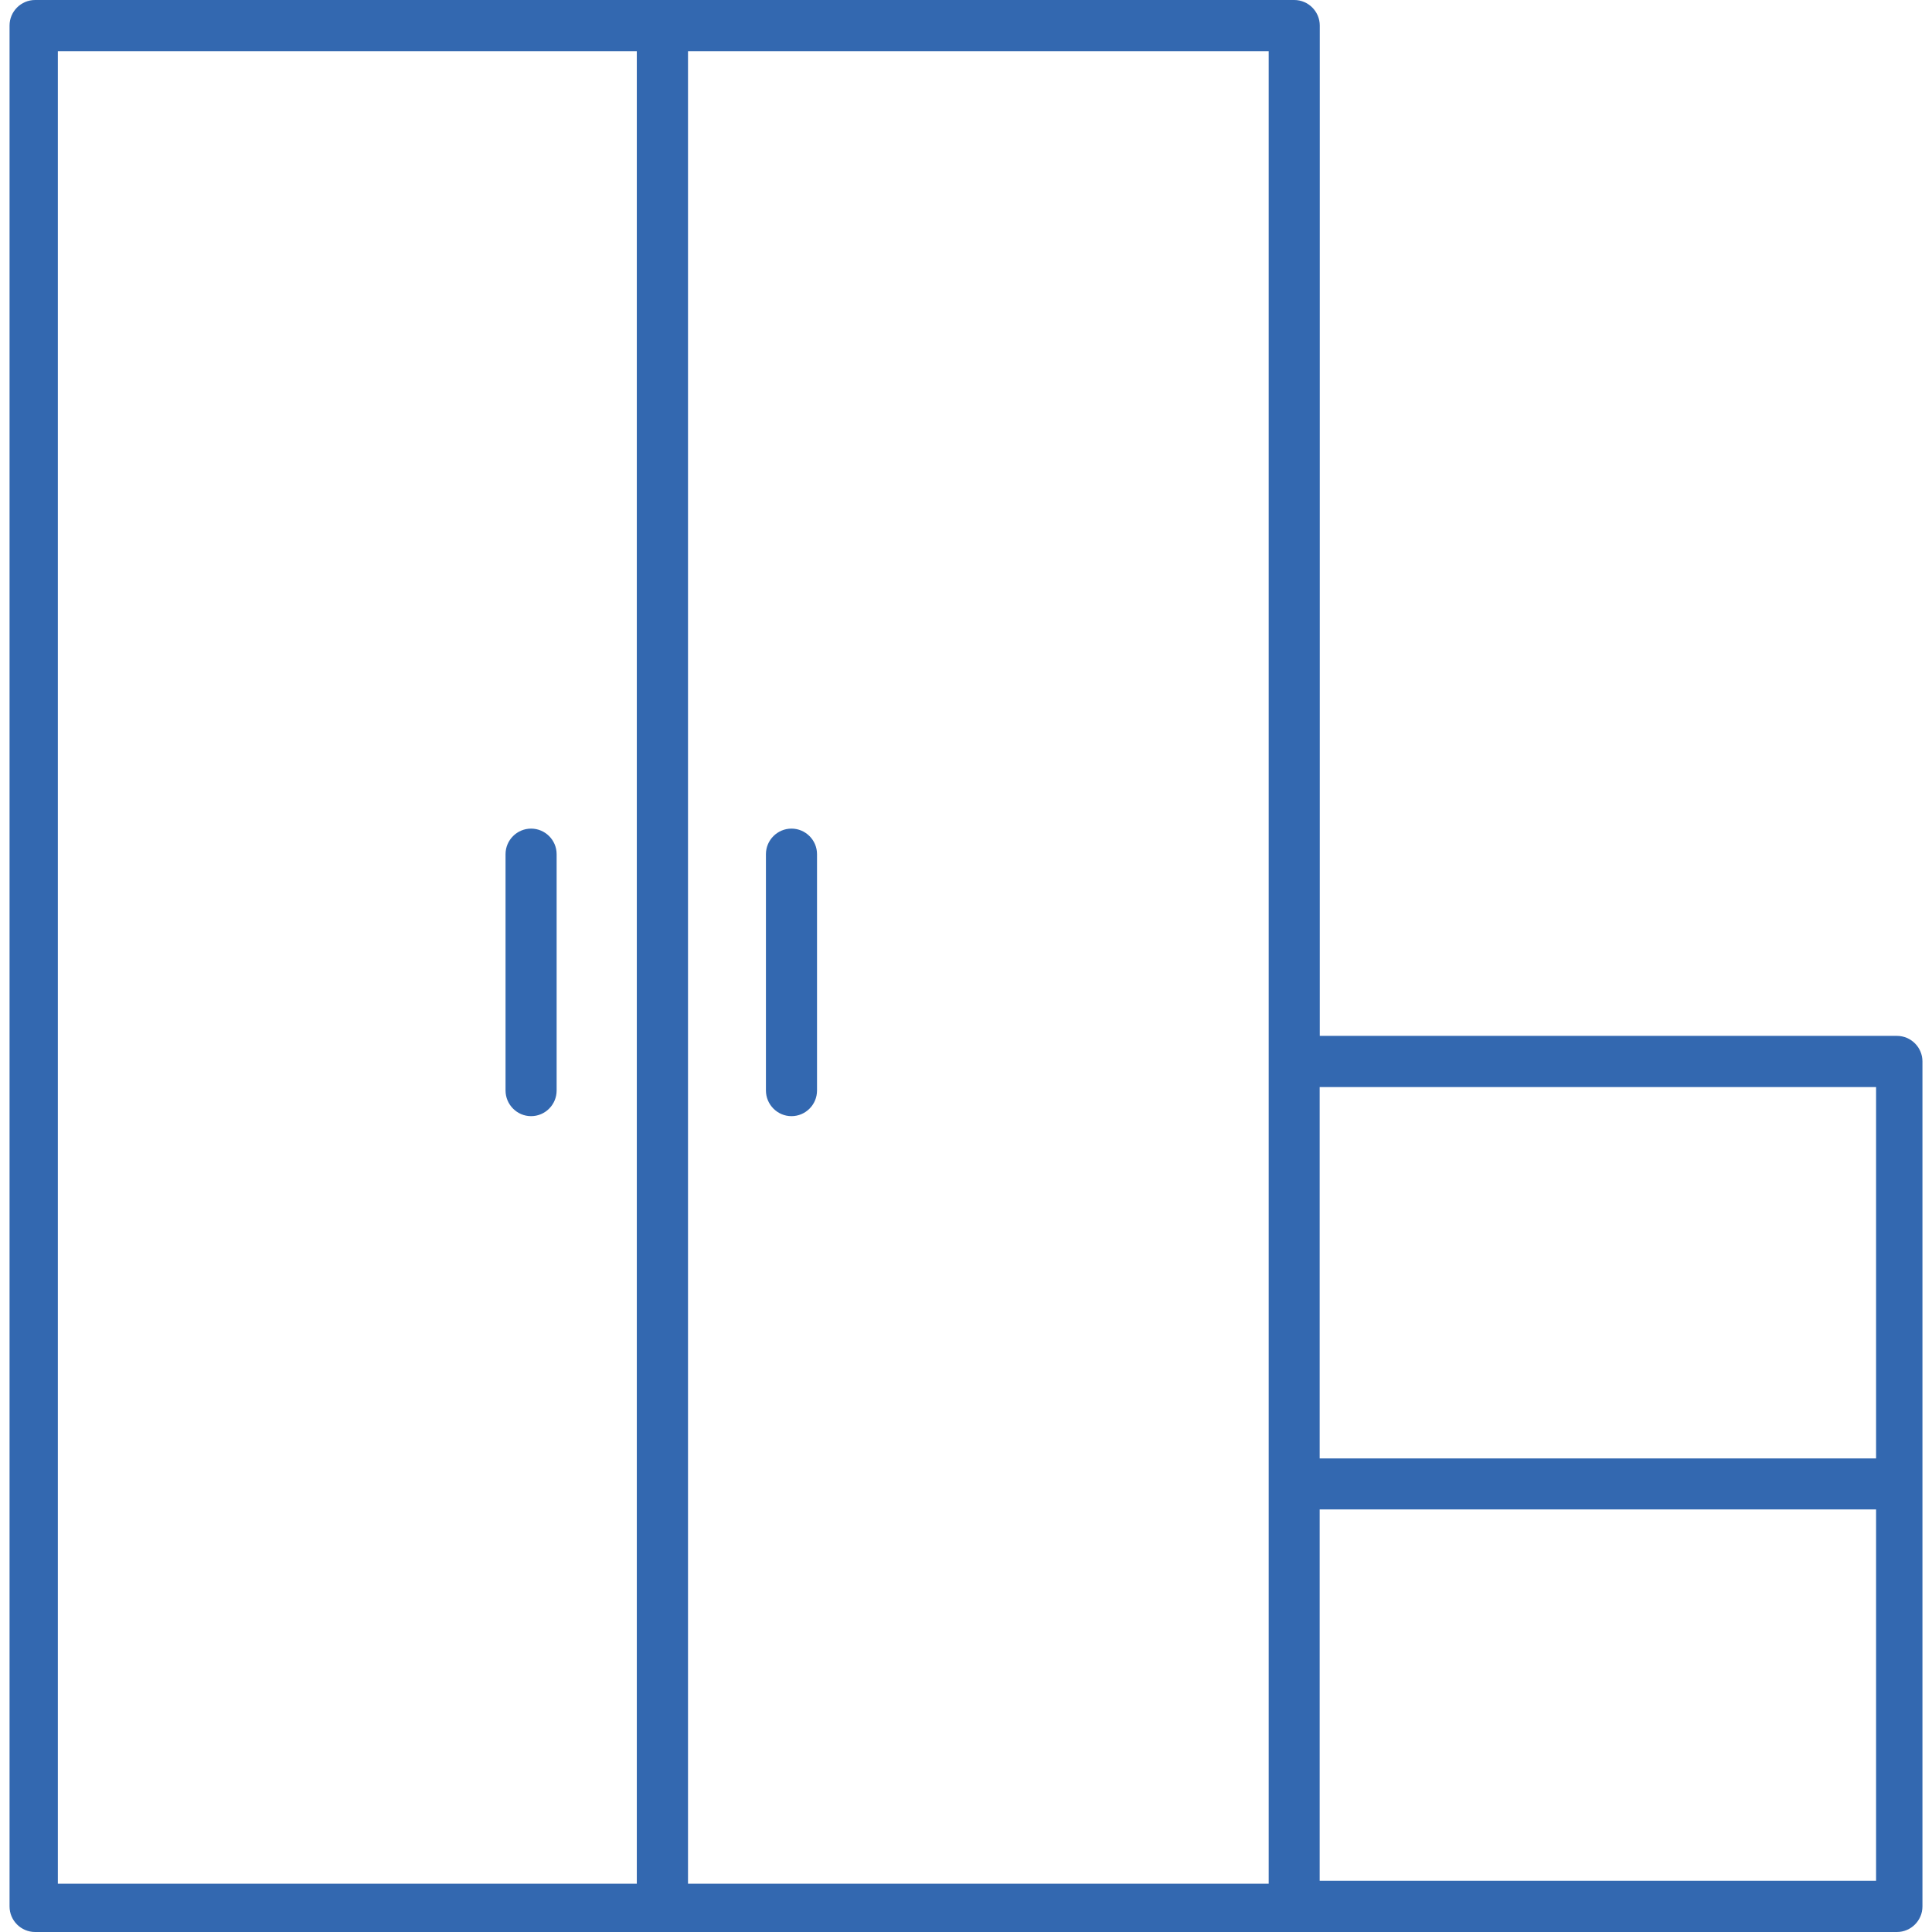 <?xml version="1.0" encoding="utf-8"?>
<!-- Generator: Adobe Illustrator 25.4.1, SVG Export Plug-In . SVG Version: 6.00 Build 0)  -->
<svg version="1.1" id="Слой_1" xmlns="http://www.w3.org/2000/svg" xmlns:xlink="http://www.w3.org/1999/xlink" x="0px" y="0px"
	 viewBox="0 0 180 180" style="enable-background:new 0 0 180 180;" xml:space="preserve">
<style type="text/css">
	.st0{fill:#3368B0;}
</style>
<g>
	<g>
		<path class="st0" d="M51.86,101.6V79.58c0-1.31-1.07-2.38-2.38-2.38c-1.31,0-2.38,1.07-2.38,2.38v22.02
			c0,1.31,1.07,2.39,2.38,2.39C50.79,103.99,51.86,102.92,51.86,101.6z"/>
		<path class="st0" d="M73.74,77.2c-1.31,0-2.38,1.07-2.38,2.38v22.02c0,1.31,1.07,2.39,2.38,2.39c1.31,0,2.38-1.07,2.38-2.39V79.58
			C76.12,78.27,75.05,77.2,73.74,77.2z"/>
		<path class="st0" d="M120.58,0H3.27C1.96,0,0.89,1.07,0.89,2.38v175.24c0,1.31,1.07,2.38,2.38,2.38h173.46
			c1.31,0,2.38-1.07,2.38-2.38V98.89c0-1.31-1.07-2.38-2.38-2.38h-53.77V2.38C122.96,1.07,121.89,0,120.58,0z M59.33,175.5H5.39
			V4.77h53.94V175.5z M118.19,175.5H64.1V4.77h54.1V175.5z M174.79,175.23h-51.84v-34.6h51.84V175.23z M174.79,101.28v34.6h-51.84
			v-34.6H174.79z"/>
	</g>
</g>
</svg>
